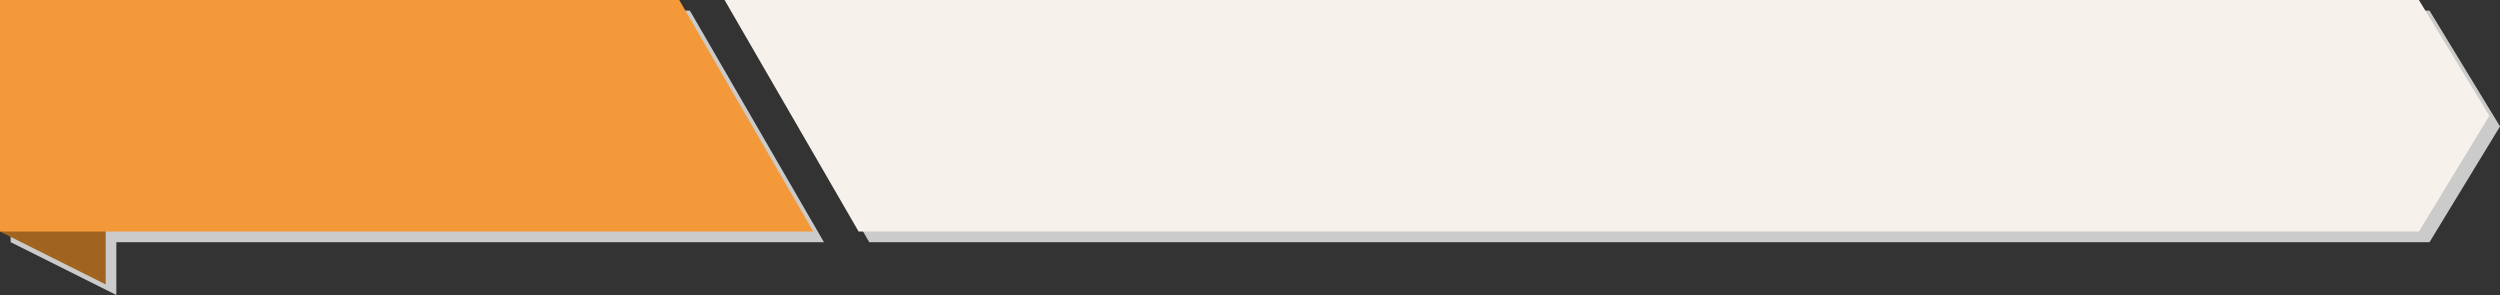 <svg xmlns="http://www.w3.org/2000/svg" width="1721.079" height="203.104" viewBox="0 0 1721.079 203.104">
  <rect x="0" y="0" width="1721.079" height="203.104" fill="#333333" stroke="none"/>
  <g id="back-orange" transform="translate(0 0)">
    <path id="パス_1704" data-name="パス 1704" d="M218.541,572.393H705.686L613.4,412.993H145.772v159.4l72.769,36.384Z" transform="translate(-138.452 -405.673)" fill="#cbcbcb"/>
    <path id="パス_1705" data-name="パス 1705" d="M1634.472,572.393l48.515-79.7-48.515-79.7H468.045l92.282,159.4Z" transform="translate(38.093 -405.673)" fill="#cbcbcb"/>
    <path id="パス_1706" data-name="パス 1706" d="M141.043,519.219,213.812,555.6V496.7Z" transform="translate(-141.043 -359.82)" fill="#a16420"/>
    <path id="パス_1707" data-name="パス 1707" d="M141.043,408.264v159.4H700.956l-92.284-159.4Z" transform="translate(-141.043 -408.263)" fill="#f39939"/>
    <path id="パス_1708" data-name="パス 1708" d="M1678.257,487.964l-48.513-79.7H463.315l92.284,159.4H1629.744Z" transform="translate(35.502 -408.264)" fill="#f6f1eb"/>
  </g>
</svg>
